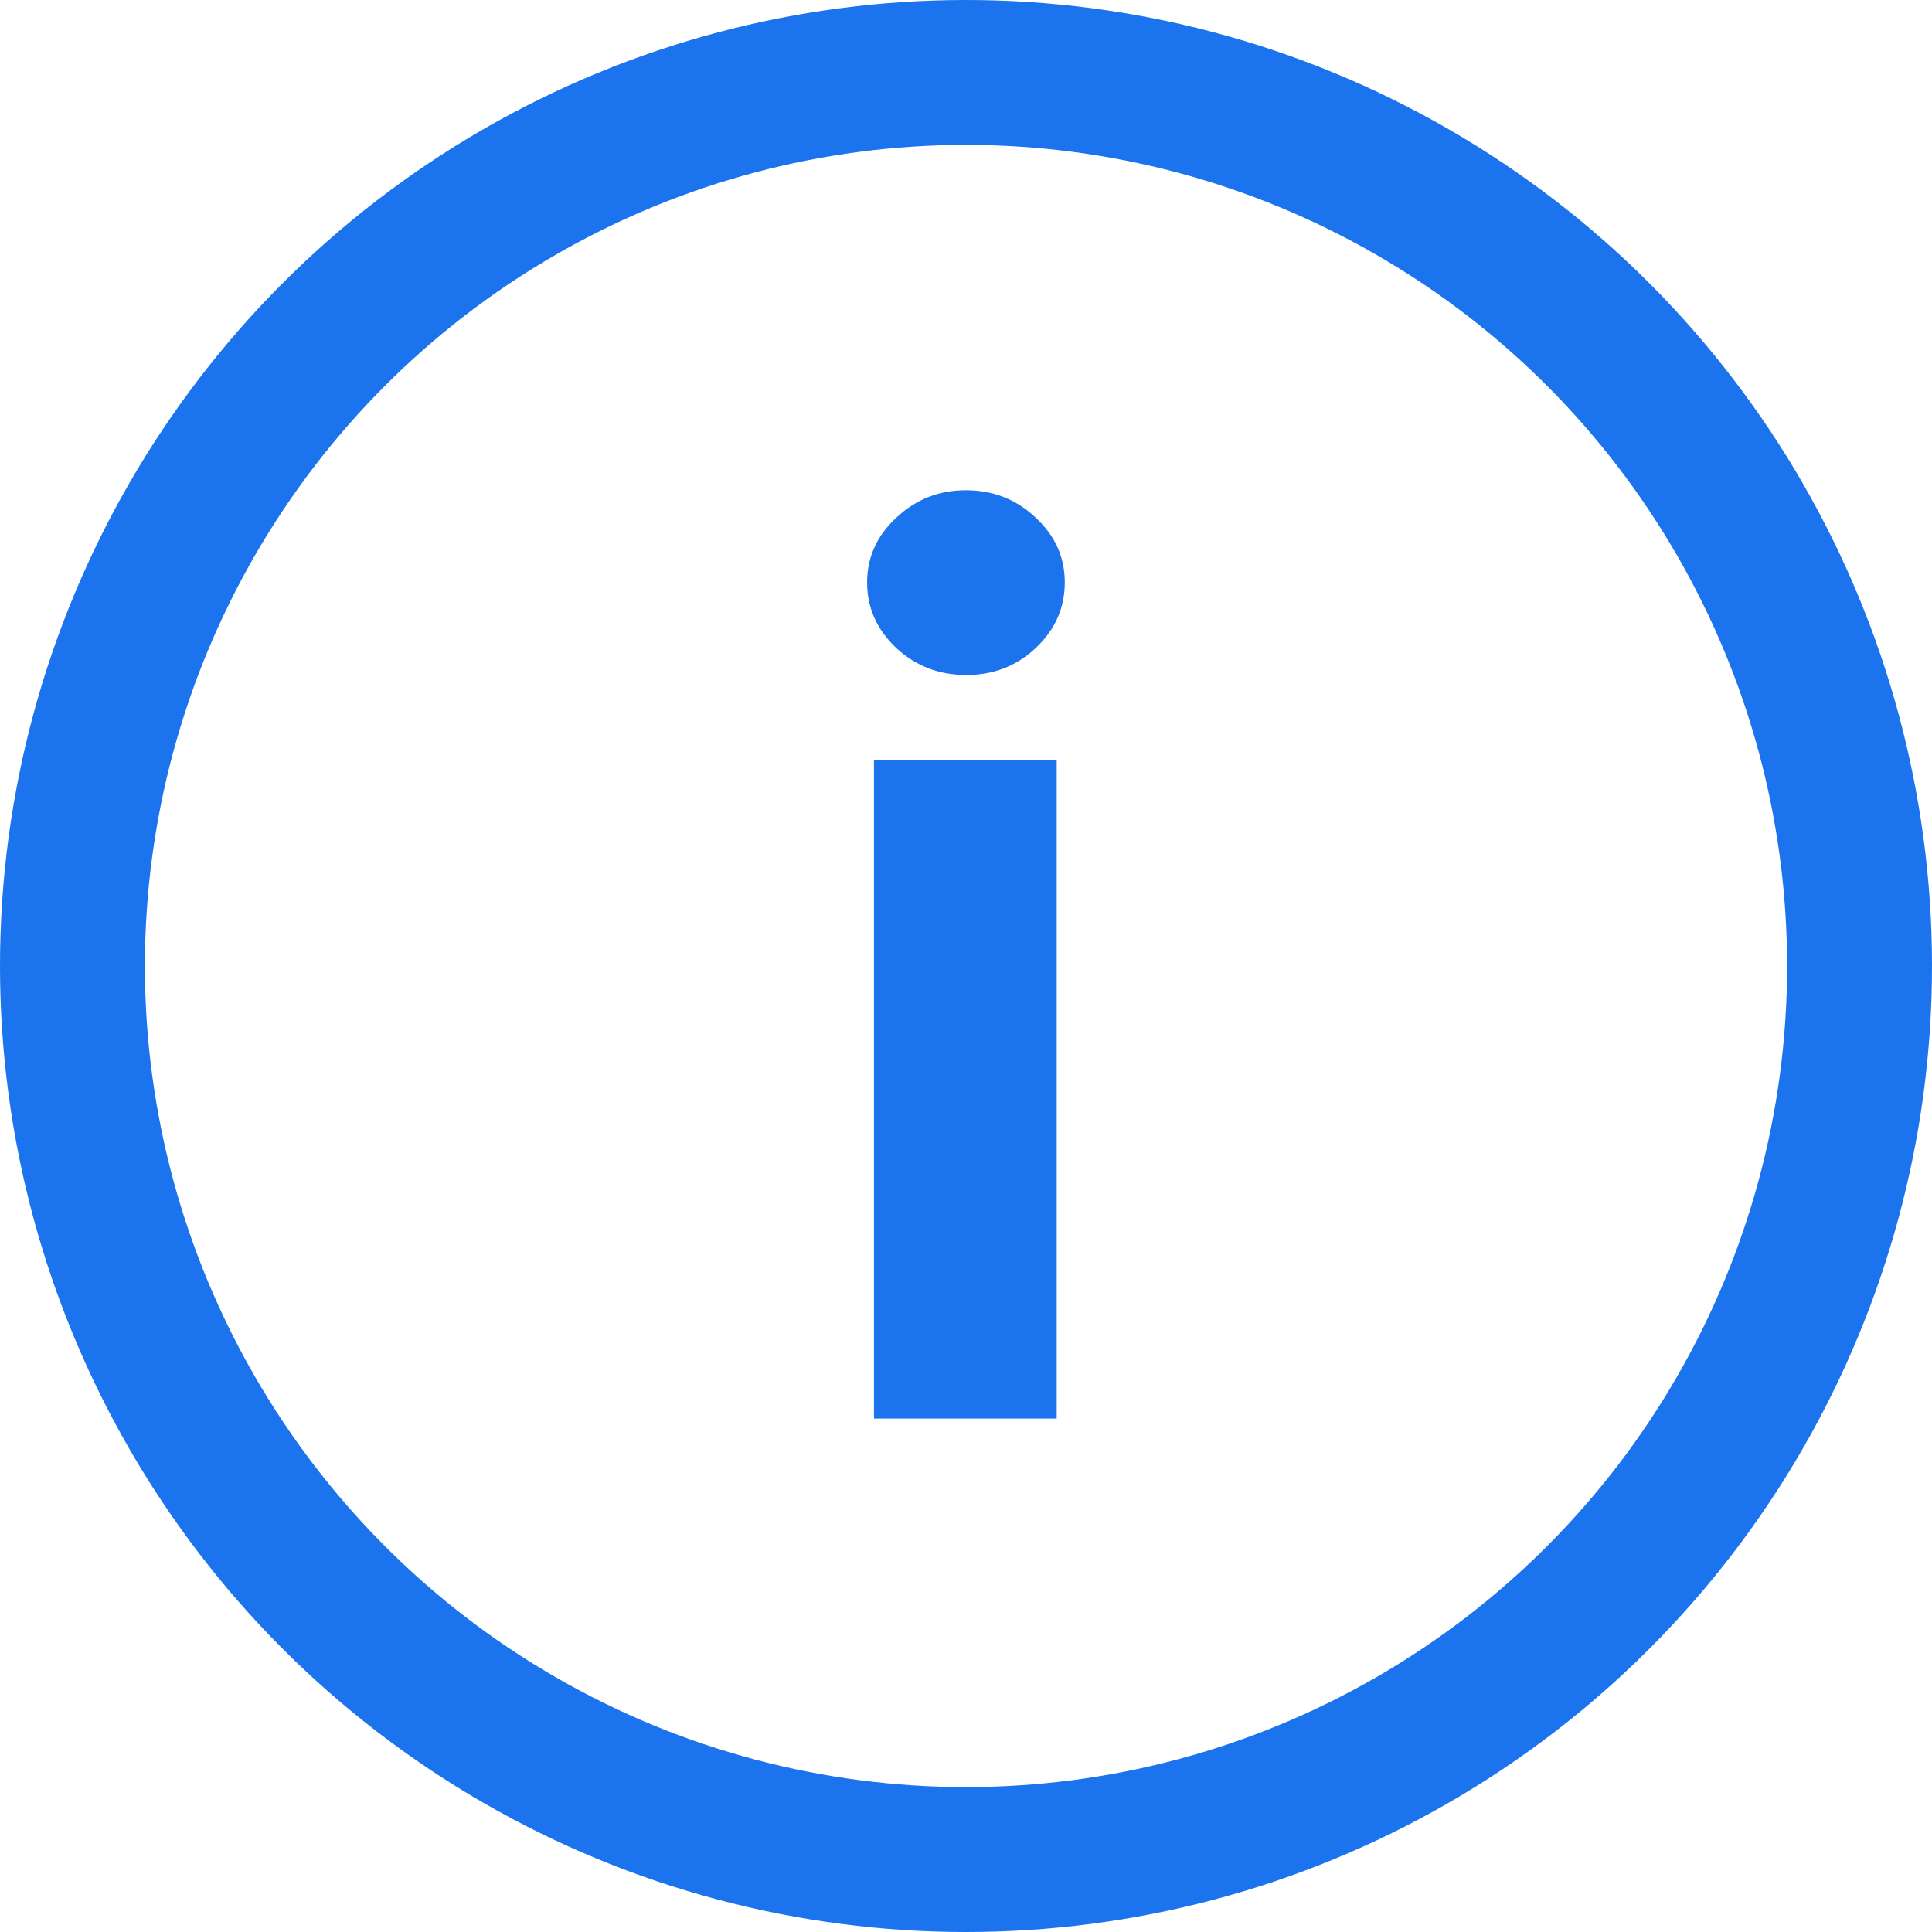 <svg width="16" height="16" viewBox="0 0 16 16" fill="none" xmlns="http://www.w3.org/2000/svg">
<circle cx="8" cy="8" r="7.4" stroke="#1B73EE" stroke-width="1.2"/>
<path d="M7.238 11.748V6.294H8.751V11.748H7.238ZM8.002 5.59C7.777 5.59 7.584 5.516 7.423 5.367C7.262 5.215 7.181 5.034 7.181 4.823C7.181 4.615 7.262 4.436 7.423 4.287C7.584 4.136 7.776 4.06 7.998 4.06C8.225 4.06 8.418 4.136 8.577 4.287C8.738 4.436 8.818 4.615 8.818 4.823C8.818 5.034 8.738 5.215 8.577 5.367C8.418 5.516 8.227 5.59 8.002 5.59Z" fill="#1B73EE"/>
</svg>
